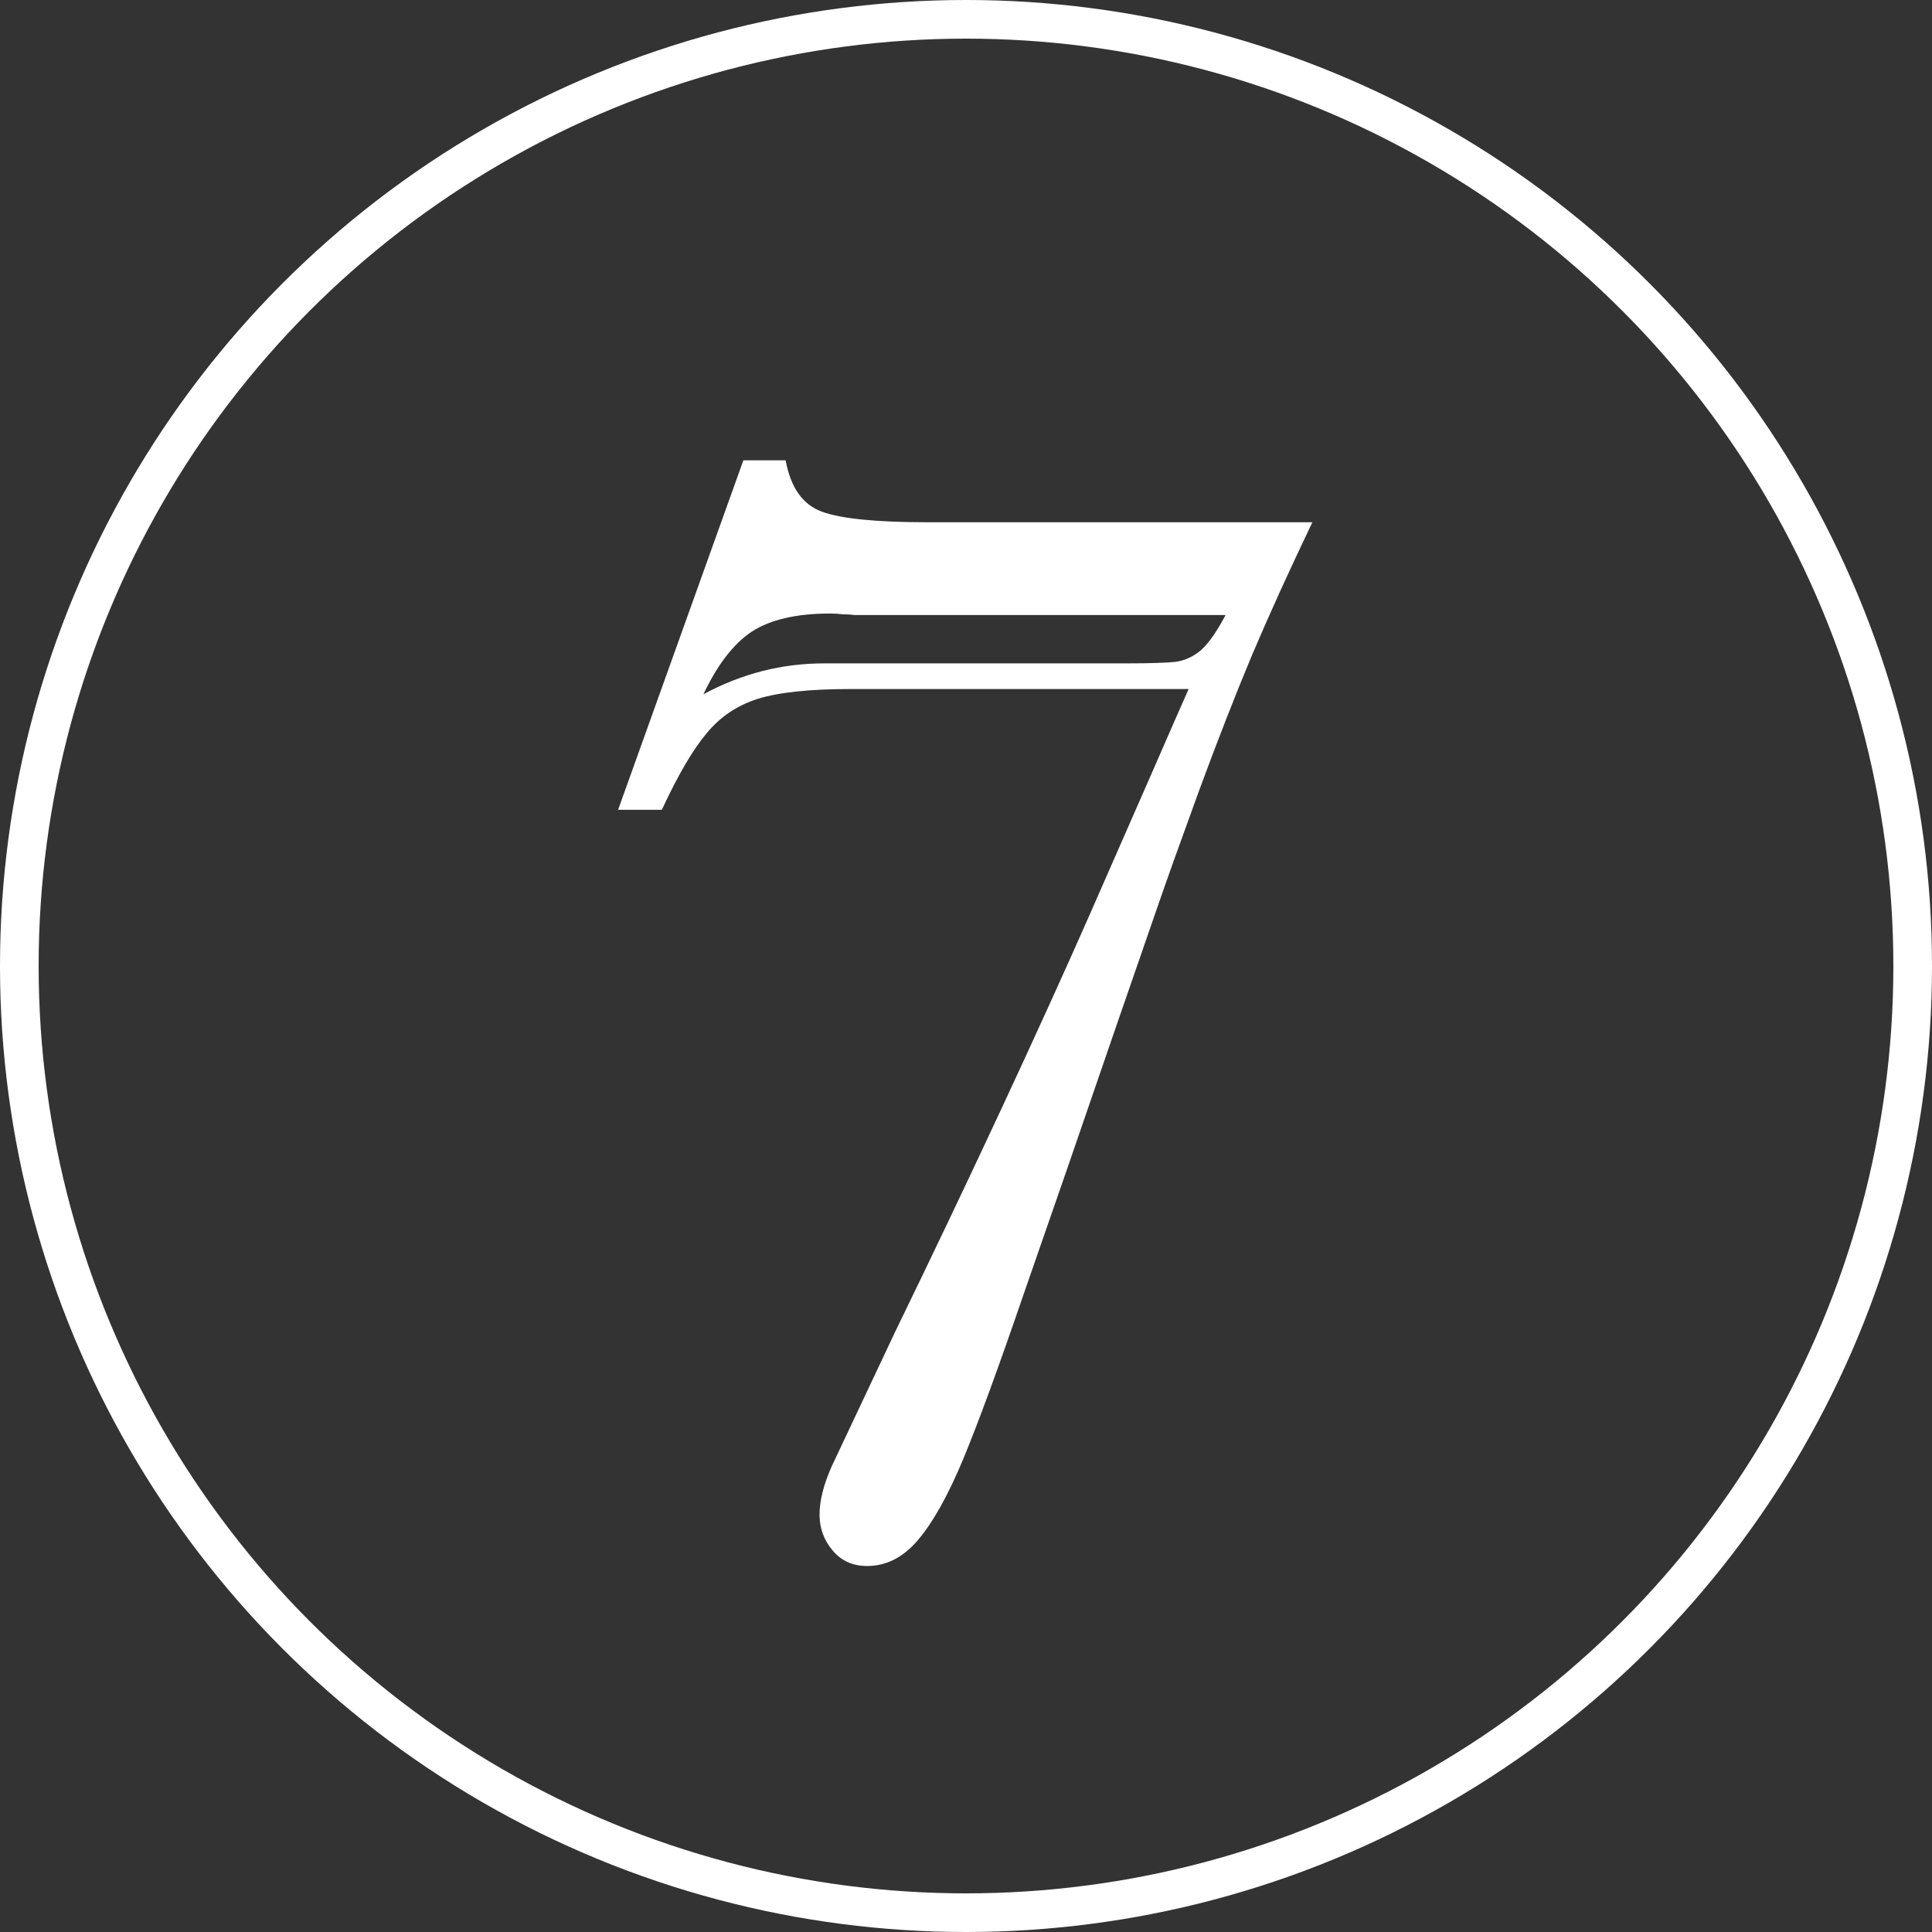 <?xml version="1.0" encoding="UTF-8"?> <svg xmlns="http://www.w3.org/2000/svg" width="25" height="25" viewBox="0 0 25 25" fill="none"><rect x="0" y="0" width="25" height="25" fill="#333333" stroke="none"/><path d="M15.381 8.916H11.006C10.479 8.916 10.078 8.958 9.805 9.043C9.538 9.128 9.316 9.277 9.141 9.492C8.965 9.701 8.773 10.029 8.564 10.479H7.998L9.619 5.957H10.166C10.231 6.309 10.387 6.53 10.635 6.621C10.882 6.712 11.338 6.758 12.002 6.758H16.982C16.683 7.383 16.422 7.956 16.201 8.477C15.986 8.991 15.758 9.574 15.518 10.225C15.283 10.869 15.104 11.37 14.98 11.729C14.857 12.087 14.678 12.604 14.443 13.281C13.988 14.609 13.591 15.758 13.252 16.729C12.92 17.699 12.656 18.418 12.461 18.887C12.266 19.355 12.07 19.704 11.875 19.932C11.686 20.153 11.468 20.264 11.221 20.264C11.032 20.264 10.882 20.195 10.771 20.059C10.661 19.928 10.605 19.775 10.605 19.6C10.605 19.417 10.658 19.209 10.762 18.975C10.872 18.74 11.146 18.161 11.582 17.236C12.057 16.26 12.516 15.296 12.959 14.346C13.402 13.395 13.779 12.565 14.092 11.855C14.404 11.146 14.671 10.537 14.893 10.029C15.114 9.521 15.277 9.15 15.381 8.916ZM10.664 8.584H14.58C14.88 8.584 15.091 8.577 15.215 8.564C15.338 8.545 15.449 8.493 15.547 8.408C15.645 8.317 15.749 8.167 15.859 7.959H11.065C11.012 7.952 10.96 7.949 10.908 7.949C10.856 7.943 10.801 7.939 10.742 7.939C10.306 7.939 9.967 8.018 9.727 8.174C9.492 8.33 9.284 8.6 9.102 8.984C9.596 8.717 10.117 8.584 10.664 8.584Z" fill="white"></path><circle cx="12.5" cy="12.5" r="12.25" stroke="white" stroke-width="0.5"></circle></svg> 